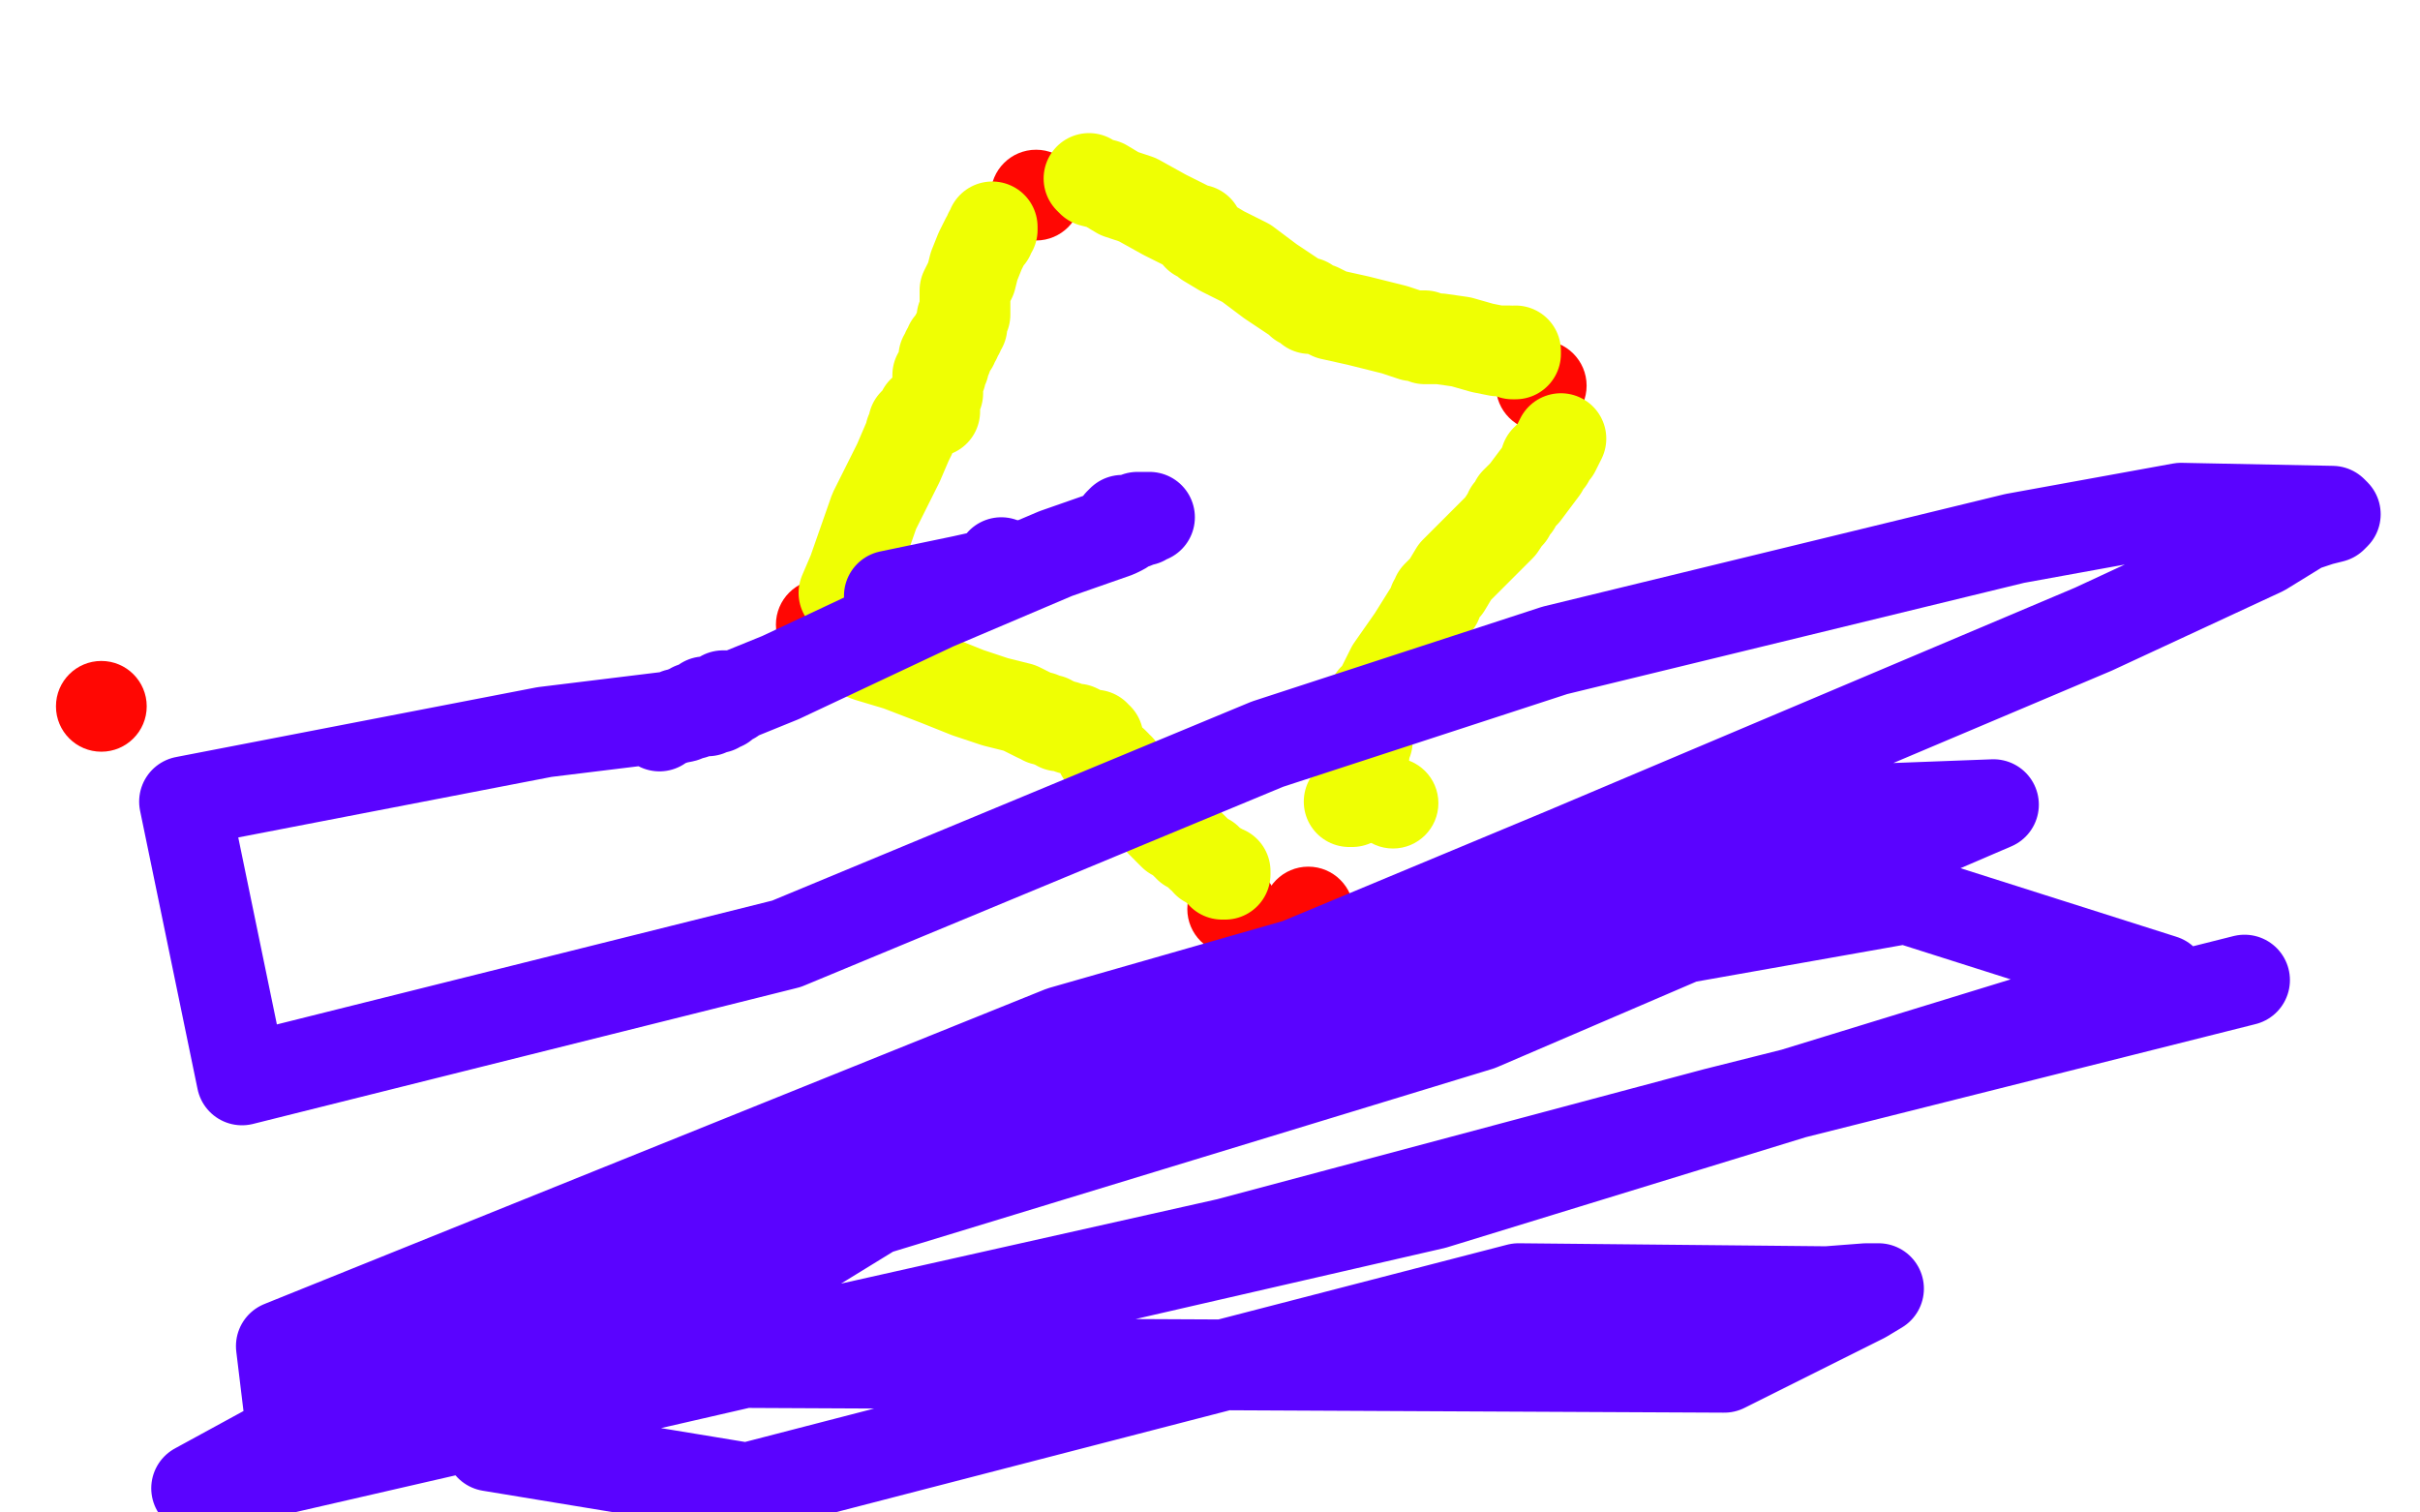 <?xml version="1.0" standalone="no"?>
<!DOCTYPE svg PUBLIC "-//W3C//DTD SVG 1.1//EN"
"http://www.w3.org/Graphics/SVG/1.1/DTD/svg11.dtd">

<svg width="800" height="500" version="1.1" xmlns="http://www.w3.org/2000/svg" xmlns:xlink="http://www.w3.org/1999/xlink" style="stroke-antialiasing: false"><desc>This SVG has been created on https://colorillo.com/</desc><rect x='0' y='0' width='800' height='500' style='fill: rgb(255,255,255); stroke-width:0' /><circle cx="342.5" cy="64.5" r="15" style="fill: #ff0703; stroke-antialiasing: false; stroke-antialias: 0; opacity: 1.0"/>
<circle cx="509.5" cy="127.5" r="15" style="fill: #ff0703; stroke-antialiasing: false; stroke-antialias: 0; opacity: 1.0"/>
<circle cx="271.5" cy="206.5" r="15" style="fill: #ff0703; stroke-antialiasing: false; stroke-antialias: 0; opacity: 1.0"/>
<circle cx="432.5" cy="301.5" r="15" style="fill: #ff0703; stroke-antialiasing: false; stroke-antialias: 0; opacity: 1.0"/>
<circle cx="407.5" cy="300.5" r="15" style="fill: #ff0703; stroke-antialiasing: false; stroke-antialias: 0; opacity: 1.0"/>
<circle cx="33.5" cy="233.5" r="15" style="fill: #ff0703; stroke-antialiasing: false; stroke-antialias: 0; opacity: 1.0"/>
<polyline points="279,196 282,189 282,189 289,169 289,169 297,153 297,153 300,146 300,146 301,144 301,144 301,143 301,143 302,142 302,142 302,141 302,141 302,140 303,139 304,139 304,138 305,137 305,136 306,136 307,136 308,136 309,136 309,135 309,134 309,133 309,132 310,130 310,129 310,128 310,127 310,126 310,125 310,124 311,124 311,123 311,122 312,121 312,120 312,119 312,118 313,118 313,117 313,116 314,115 314,114 315,114 315,113 316,112 316,111 317,110 317,109 318,108 318,107 318,106 318,105 319,104 319,103 319,102 319,101 319,100 319,99 319,98 319,97 319,96 320,94 321,92 322,88 324,83 325,81 326,79 327,78 327,77 328,76 328,75" style="fill: none; stroke: #efff03; stroke-width: 30; stroke-linejoin: round; stroke-linecap: round; stroke-antialiasing: false; stroke-antialias: 0; opacity: 1.0"/>
<polyline points="360,59 361,60 361,60 365,61 365,61 370,64 370,64 376,66 376,66 385,71 385,71 391,74 391,74 393,75 393,75 394,76 394,76 395,76 395,76 396,76 396,76 396,77 396,78 397,78 398,79 399,80 404,83 412,87 420,93 426,97 429,99 430,100 431,100 432,100 432,101 433,101 433,102 434,102 436,102 440,104 449,106 461,109 467,111 470,111 471,111 471,112 472,112 473,112 474,112 476,112 483,113 490,115 495,116 498,116 499,116 500,117 501,117 501,116" style="fill: none; stroke: #efff03; stroke-width: 30; stroke-linejoin: round; stroke-linecap: round; stroke-antialiasing: false; stroke-antialias: 0; opacity: 1.0"/>
<polyline points="516,145 514,149 514,149 513,150 513,150 512,151 512,151 512,152 512,152 511,152 511,152 510,155 510,155 507,159 507,159 504,163 504,163 502,165 501,166 501,167 500,168 499,169 499,170 498,171 496,174 490,180 481,189 478,194 476,196 475,197 475,198 475,199 474,199 474,200 472,203 467,211 460,221 457,227 456,229 455,230 455,231 454,231 454,232 454,233 454,234 454,235 453,236 453,237 453,238 452,238 452,239 452,240 452,241 452,242 452,243 452,244 452,245 451,247 451,248 451,249 450,249 450,250 449,251 449,252 449,253 449,254 449,255 449,257 448,259 448,261 448,262 447,263 447,264 447,265 446,265" style="fill: none; stroke: #efff03; stroke-width: 30; stroke-linejoin: round; stroke-linecap: round; stroke-antialiasing: false; stroke-antialias: 0; opacity: 1.0"/>
<polyline points="281,215 282,215 282,215 287,217 287,217 297,220 297,220 310,225 310,225 320,229 320,229 329,232 329,232 337,234 337,234 341,236 341,236 343,237 343,237 344,237 344,237 345,238 345,238 346,238 347,238 348,239 349,239 350,240 352,240 354,241 356,241 358,242 360,243 361,243 362,243 362,244 363,244 363,245 363,246 363,247 364,248 364,249 365,250 366,251 367,252 368,252 369,253 369,254 370,254 370,255 371,256 371,257 372,258 372,259 373,260 375,262 378,265 380,267 382,269 383,270 384,271 384,272 385,272 385,273 386,273 386,274 387,275 388,276 389,276 390,277 391,278 392,279 393,279 393,280 394,280 395,281 396,282 397,283 399,284 399,285 400,285 401,286 402,287 403,287 403,288 404,288 404,289 405,289 405,288" style="fill: none; stroke: #efff03; stroke-width: 30; stroke-linejoin: round; stroke-linecap: round; stroke-antialiasing: false; stroke-antialias: 0; opacity: 1.0"/>
<circle cx="460.5" cy="265.5" r="15" style="fill: #efff03; stroke-antialiasing: false; stroke-antialias: 0; opacity: 1.0"/>
<polyline points="294,197 318,192 318,192 327,190 327,190 329,189 329,189 330,189 330,189 330,188 330,188 331,188 331,187 331,186" style="fill: none; stroke: #5a03ff; stroke-width: 30; stroke-linejoin: round; stroke-linecap: round; stroke-antialiasing: false; stroke-antialias: 0; opacity: 1.0"/>
<polyline points="370,173 371,172 371,172 374,172 374,172 376,171 376,171 377,171 377,171 378,171 378,171 379,171 379,171 380,171 379,171 378,172 377,172 376,172 375,173 374,173 372,174 371,175 369,176 349,183 309,200 258,224 226,237 221,238 219,239 218,239 218,240 218,239 219,239 220,238 221,238 222,238 222,237 223,237 224,236 225,236 226,236 227,235 228,235 229,234 231,234 232,233 233,232 235,232 236,232 237,231 238,231 239,231 239,230 240,230 241,230 242,230 243,230 242,230 242,231 241,231 240,231 240,232 239,232 239,233 238,233 237,233 237,234 236,234 235,234 234,235 233,235 232,235 229,236 180,242 61,265 80,357 260,312 419,246 514,215 666,178 721,168 771,169 772,170 771,171 767,172 761,174 748,182 692,208 517,282 373,342 164,438 65,492 474,398 715,324 630,297 376,342 158,450 570,452 616,429 621,426 620,426 617,426 604,427 502,426 247,492 162,478 289,400 489,339 659,266 606,268 351,341 93,445 97,478 250,446 406,411 567,368 742,324" style="fill: none; stroke: #5a03ff; stroke-width: 30; stroke-linejoin: round; stroke-linecap: round; stroke-antialiasing: false; stroke-antialias: 0; opacity: 1.0"/>
</svg>
